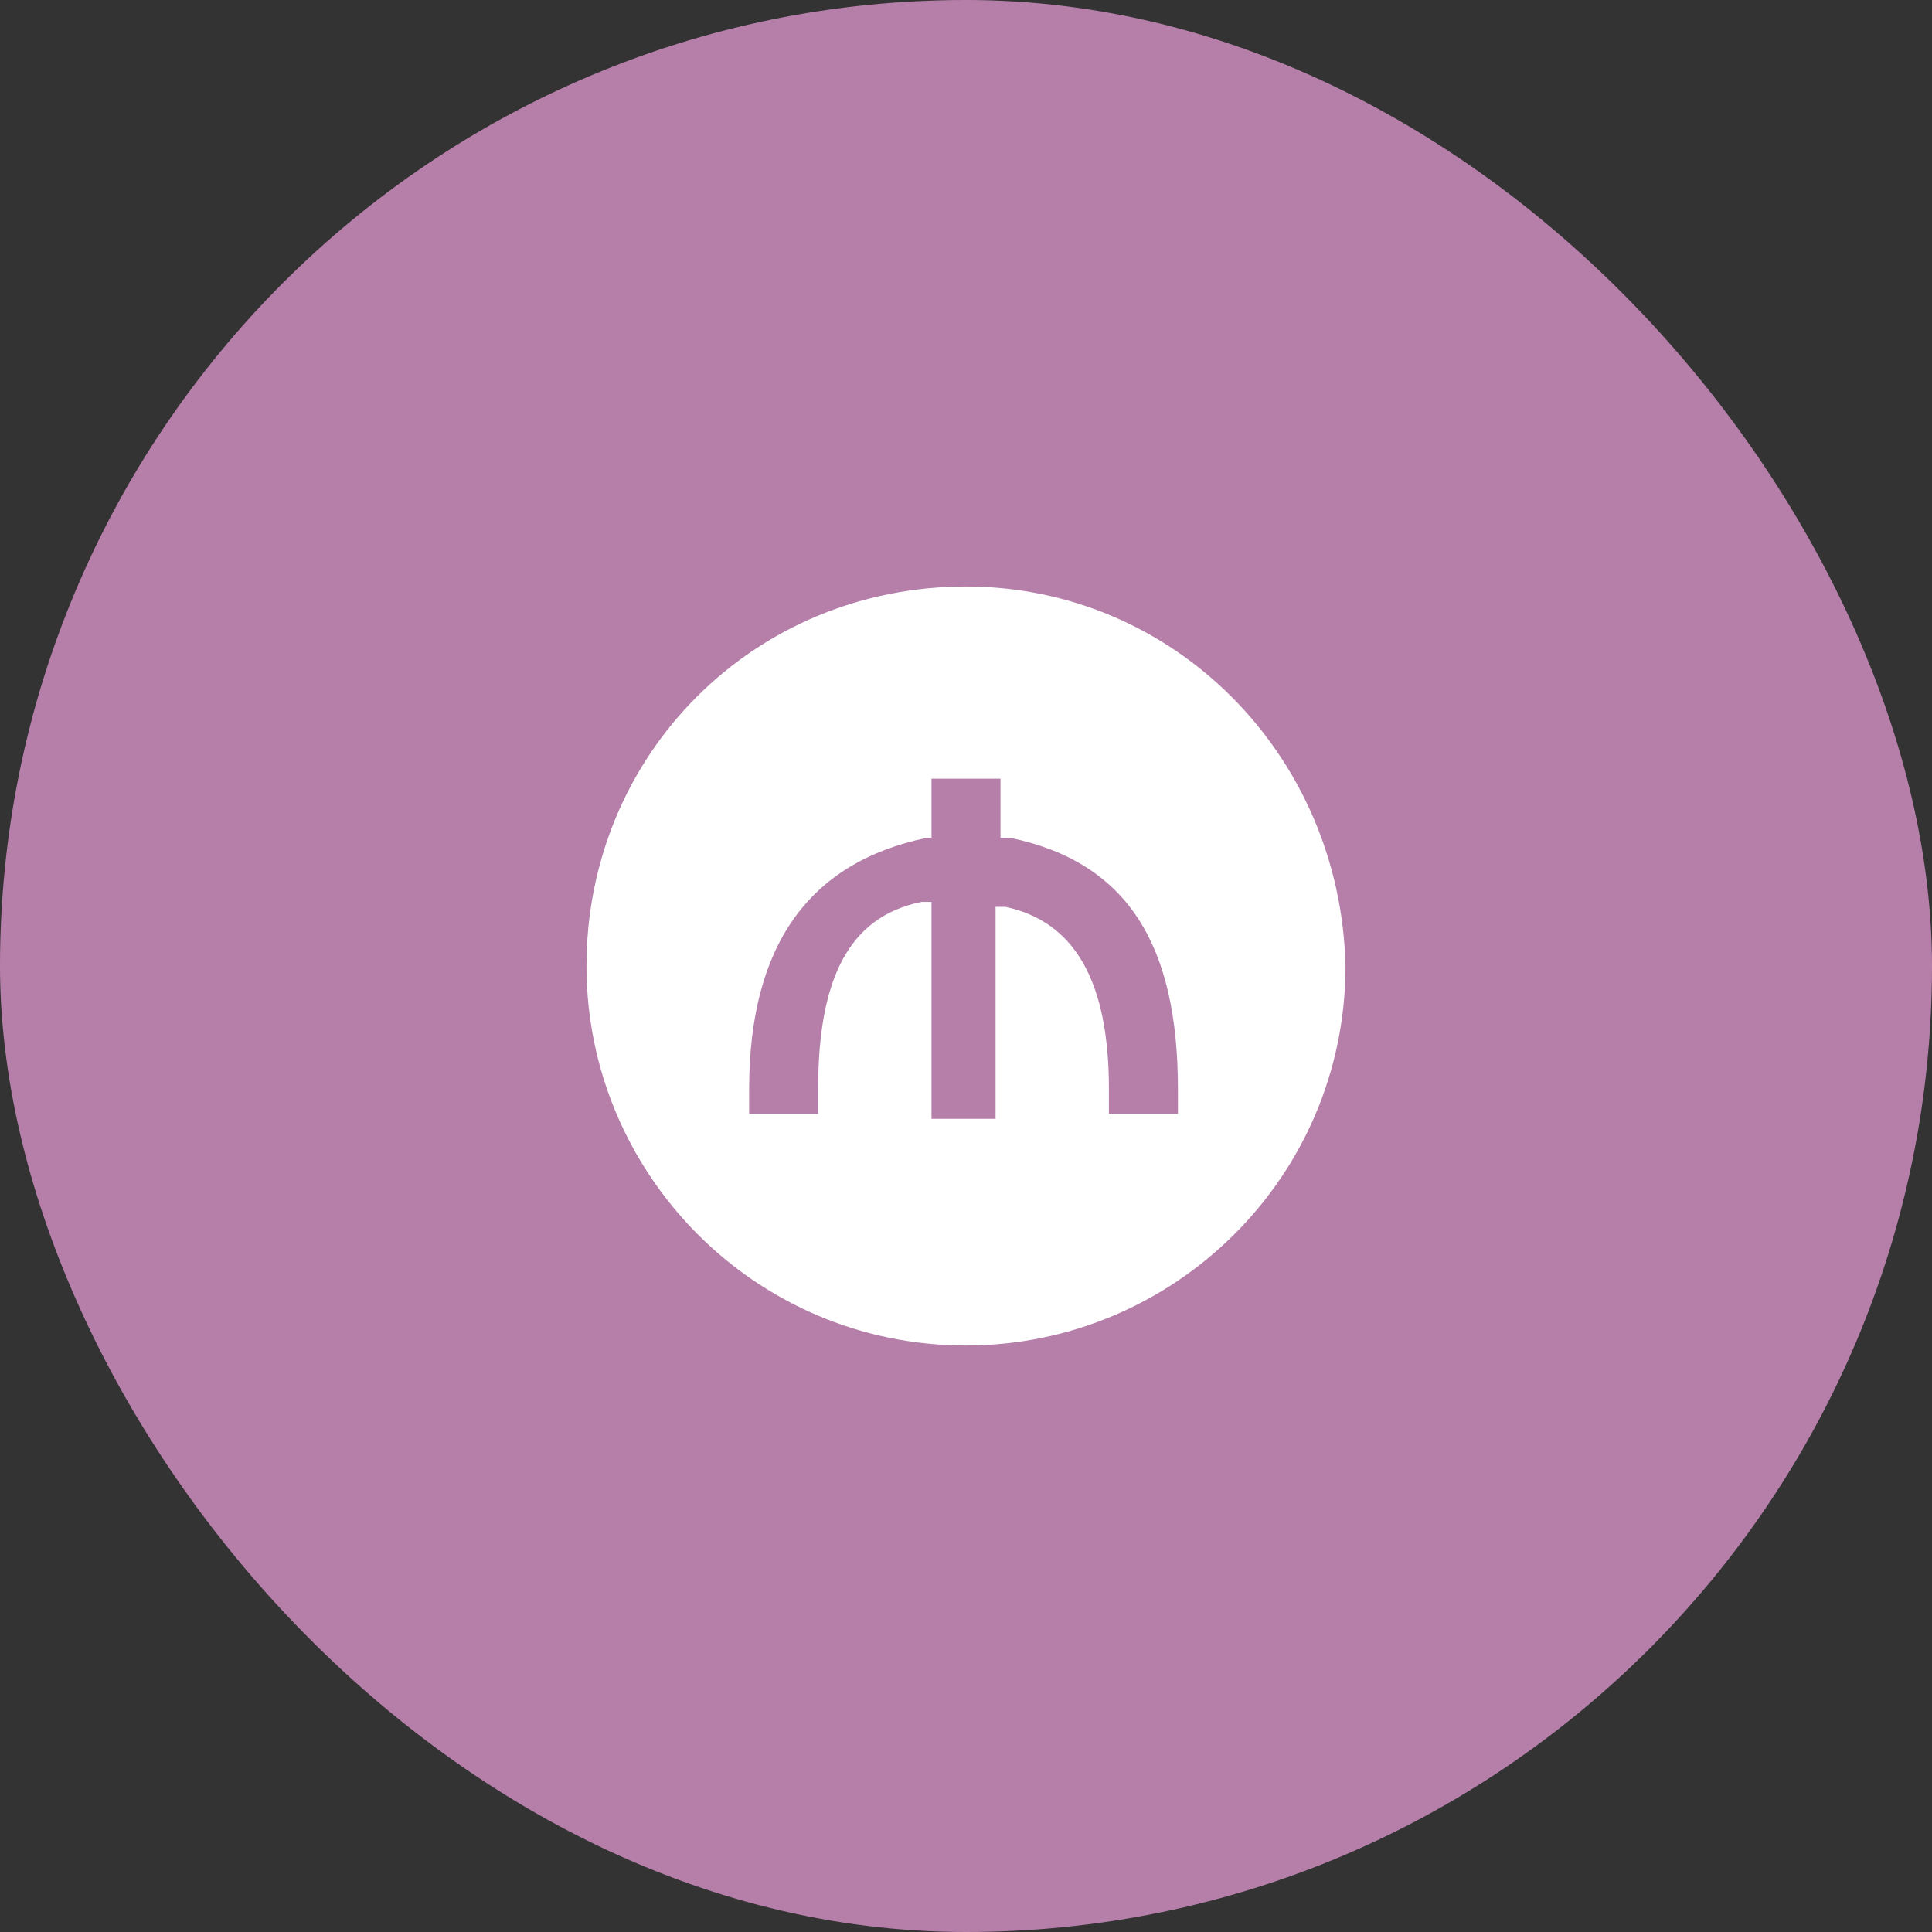 <svg width="56" height="56" viewBox="0 0 56 56" fill="none" xmlns="http://www.w3.org/2000/svg">
<rect x="0" y="0" width="56" height="56" fill="#333333" stroke="none"/>
<rect width="56" height="56" rx="28" fill="#B67FAA"/>
<path d="M28 17C21.857 17 17 21.857 17 28C17 34 21.857 39 28 39C34 39 39 34.143 39 28C38.857 21.857 34 17 28 17ZM34.143 32.286H32.143V31.571C32.143 28.429 31.143 26.714 29.143 26.286H28.857V32.429H27V26.143H26.714C24.571 26.571 23.714 28.429 23.714 31.571V32.286H21.714V31.571C21.714 27.429 23.429 25 26.857 24.286H27V22.571H29V24.286H29.286C32.714 25 34.143 27.429 34.143 31.571V32.286Z" fill="white"/>
</svg>
